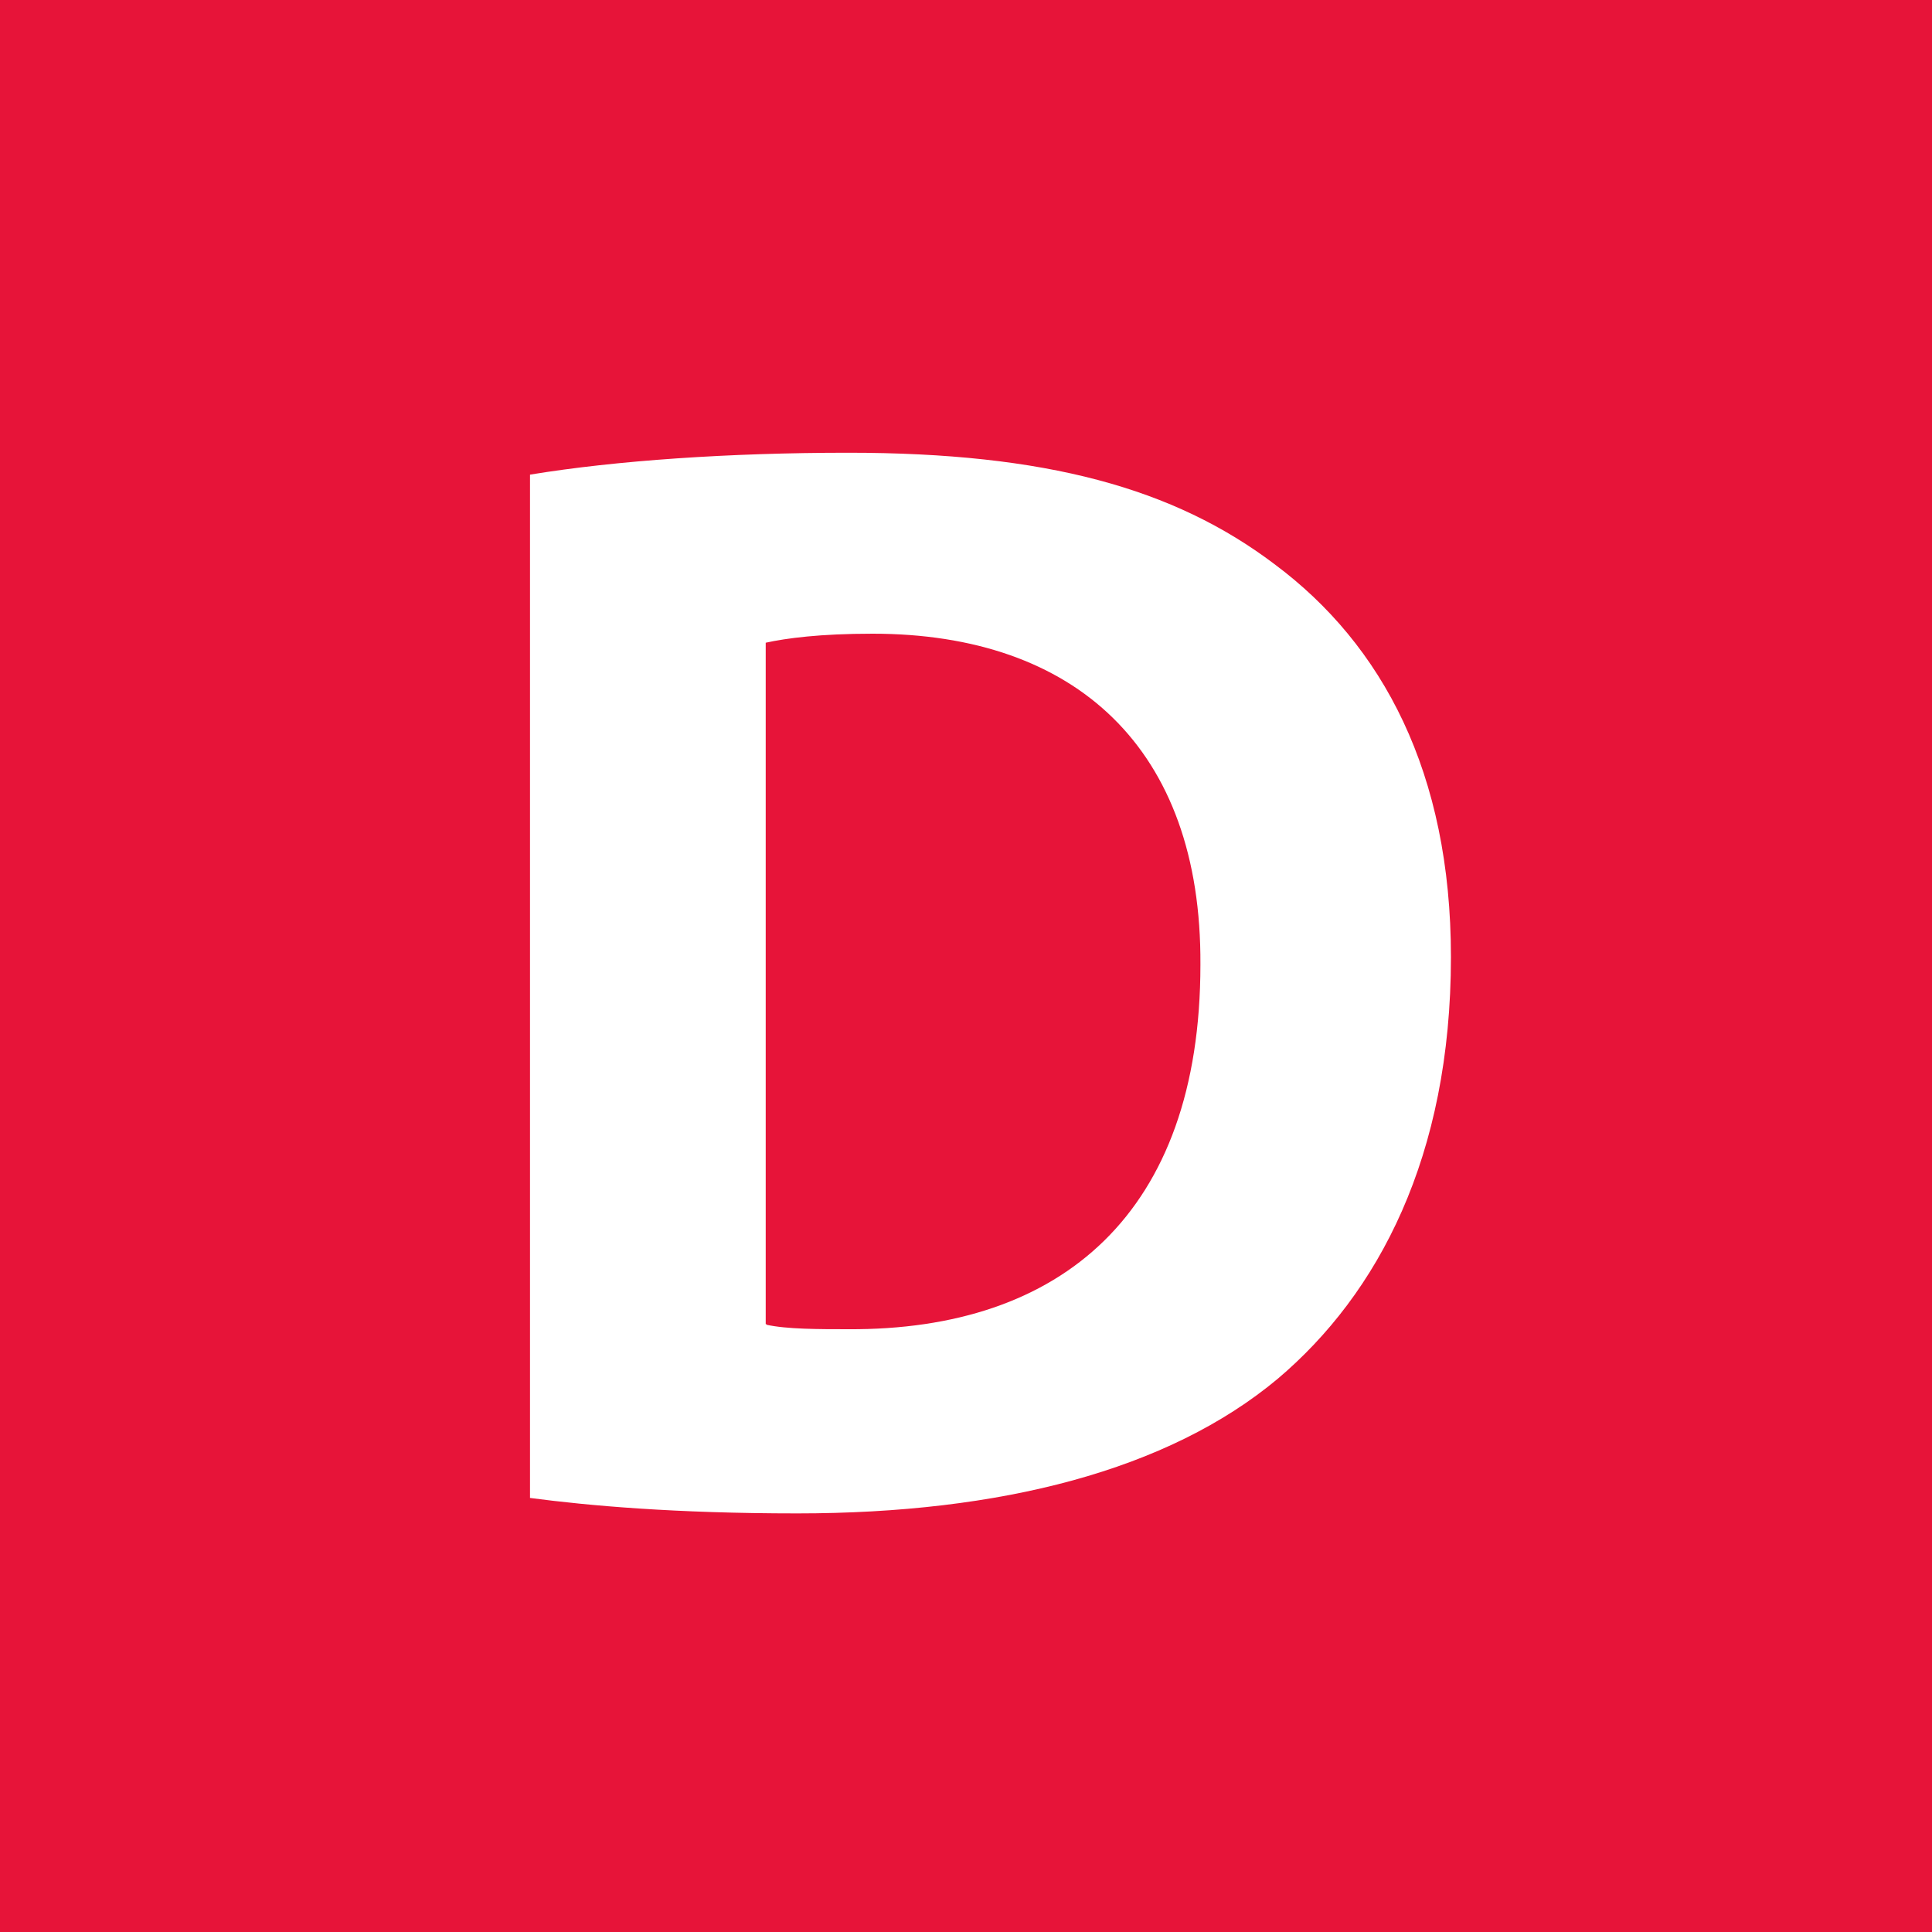 <?xml version="1.0" encoding="UTF-8"?>
<svg xmlns="http://www.w3.org/2000/svg" id="Layer_1" viewBox="0 0 30 30">
  <defs>
    <style>
      .cls-1 {
        fill: #fff;
      }

      .cls-2 {
        fill: #e71439;
      }
    </style>
  </defs>
  <rect class="cls-2" x="0" y="0" width="30" height="30"></rect>
  <path class="cls-1" d="M8.23,7.37c1.34-.22,3.1-.34,4.94-.34,3.07,0,5.06.55,6.62,1.73,1.68,1.25,2.74,3.24,2.74,6.1,0,3.1-1.13,5.23-2.69,6.55-1.7,1.42-4.3,2.09-7.46,2.09-1.9,0-3.24-.12-4.15-.24V7.37ZM11.9,20.57c.31.07.82.07,1.27.07,3.31.02,5.47-1.8,5.47-5.66.02-3.36-1.94-5.14-5.09-5.14-.82,0-1.34.07-1.66.14v10.58h.01Z"></path>
</svg>
